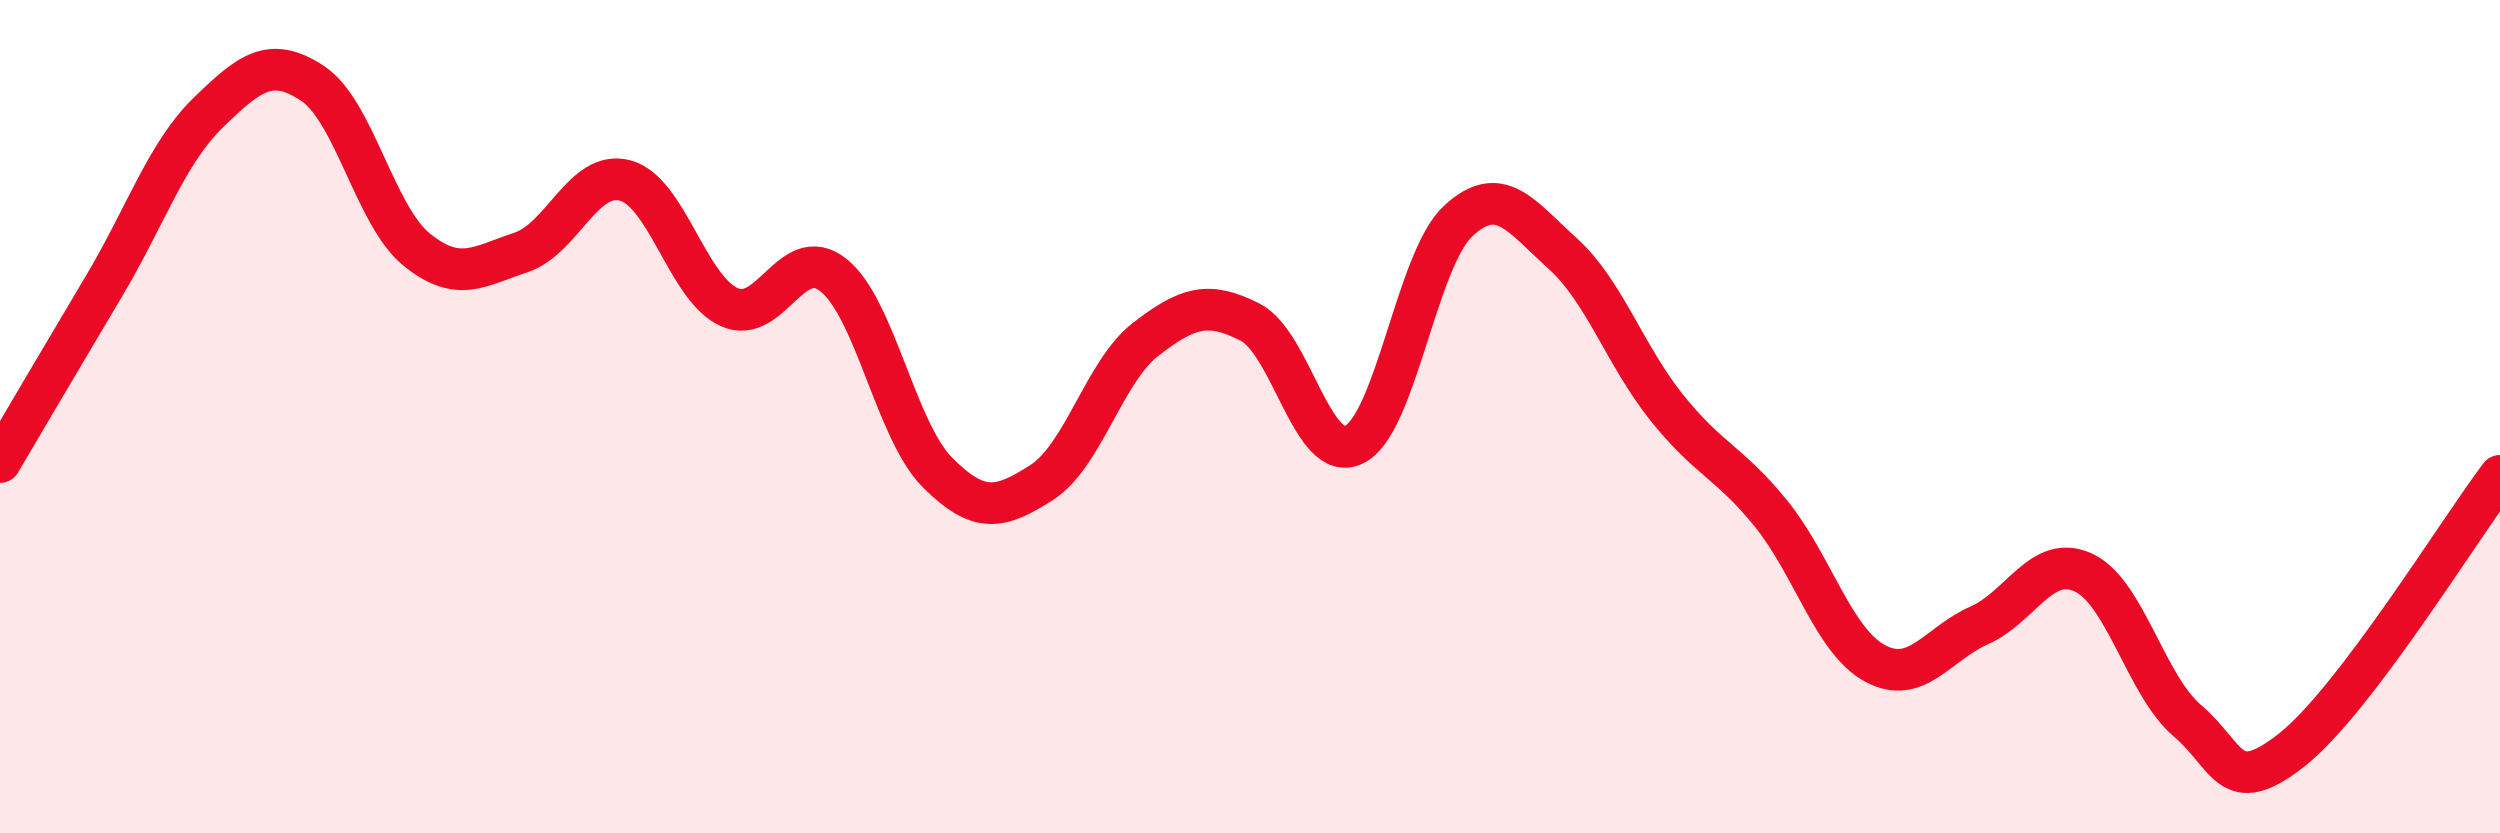 
    <svg width="60" height="20" viewBox="0 0 60 20" xmlns="http://www.w3.org/2000/svg">
      <path
        d="M 0,11.09 C 0.5,10.24 1.5,8.54 2.5,6.86 C 3.5,5.18 4,3.67 5,2.7 C 6,1.73 6.5,1.34 7.5,2 C 8.5,2.66 9,5.18 10,5.99 C 11,6.8 11.5,6.39 12.5,6.06 C 13.5,5.73 14,4.07 15,4.33 C 16,4.59 16.5,6.92 17.5,7.37 C 18.5,7.82 19,5.81 20,6.6 C 21,7.39 21.5,10.34 22.5,11.34 C 23.5,12.34 24,12.22 25,11.58 C 26,10.94 26.5,8.91 27.5,8.14 C 28.5,7.37 29,7.22 30,7.73 C 31,8.24 31.5,11.16 32.5,10.67 C 33.5,10.18 34,6.22 35,5.3 C 36,4.38 36.5,5.18 37.5,6.08 C 38.5,6.98 39,8.53 40,9.78 C 41,11.03 41.5,11.09 42.5,12.32 C 43.5,13.55 44,15.38 45,15.92 C 46,16.46 46.5,15.45 47.5,15.01 C 48.5,14.57 49,13.28 50,13.74 C 51,14.2 51.5,16.45 52.5,17.3 C 53.5,18.15 53.5,19.18 55,18 C 56.5,16.82 59,12.74 60,11.42L60 20L0 20Z"
        fill="#EB0A25"
        opacity="0.1"
        stroke-linecap="round"
        stroke-linejoin="round"
      />
      <path
        d="M 0,11.09 C 0.5,10.24 1.5,8.54 2.5,6.86 C 3.5,5.18 4,3.67 5,2.7 C 6,1.73 6.5,1.34 7.5,2 C 8.5,2.66 9,5.18 10,5.99 C 11,6.8 11.5,6.39 12.5,6.06 C 13.5,5.73 14,4.07 15,4.33 C 16,4.59 16.5,6.92 17.5,7.37 C 18.5,7.82 19,5.81 20,6.6 C 21,7.39 21.5,10.34 22.5,11.34 C 23.5,12.34 24,12.22 25,11.58 C 26,10.94 26.5,8.91 27.5,8.14 C 28.5,7.37 29,7.22 30,7.73 C 31,8.24 31.5,11.16 32.5,10.67 C 33.5,10.18 34,6.22 35,5.3 C 36,4.38 36.5,5.18 37.5,6.08 C 38.5,6.98 39,8.53 40,9.78 C 41,11.03 41.5,11.09 42.5,12.32 C 43.5,13.55 44,15.38 45,15.92 C 46,16.46 46.5,15.45 47.5,15.01 C 48.5,14.57 49,13.28 50,13.74 C 51,14.2 51.5,16.45 52.5,17.3 C 53.5,18.15 53.5,19.18 55,18 C 56.5,16.82 59,12.74 60,11.42"
        stroke="#EB0A25"
        stroke-width="1"
        fill="none"
        stroke-linecap="round"
        stroke-linejoin="round"
      />
    </svg>
  